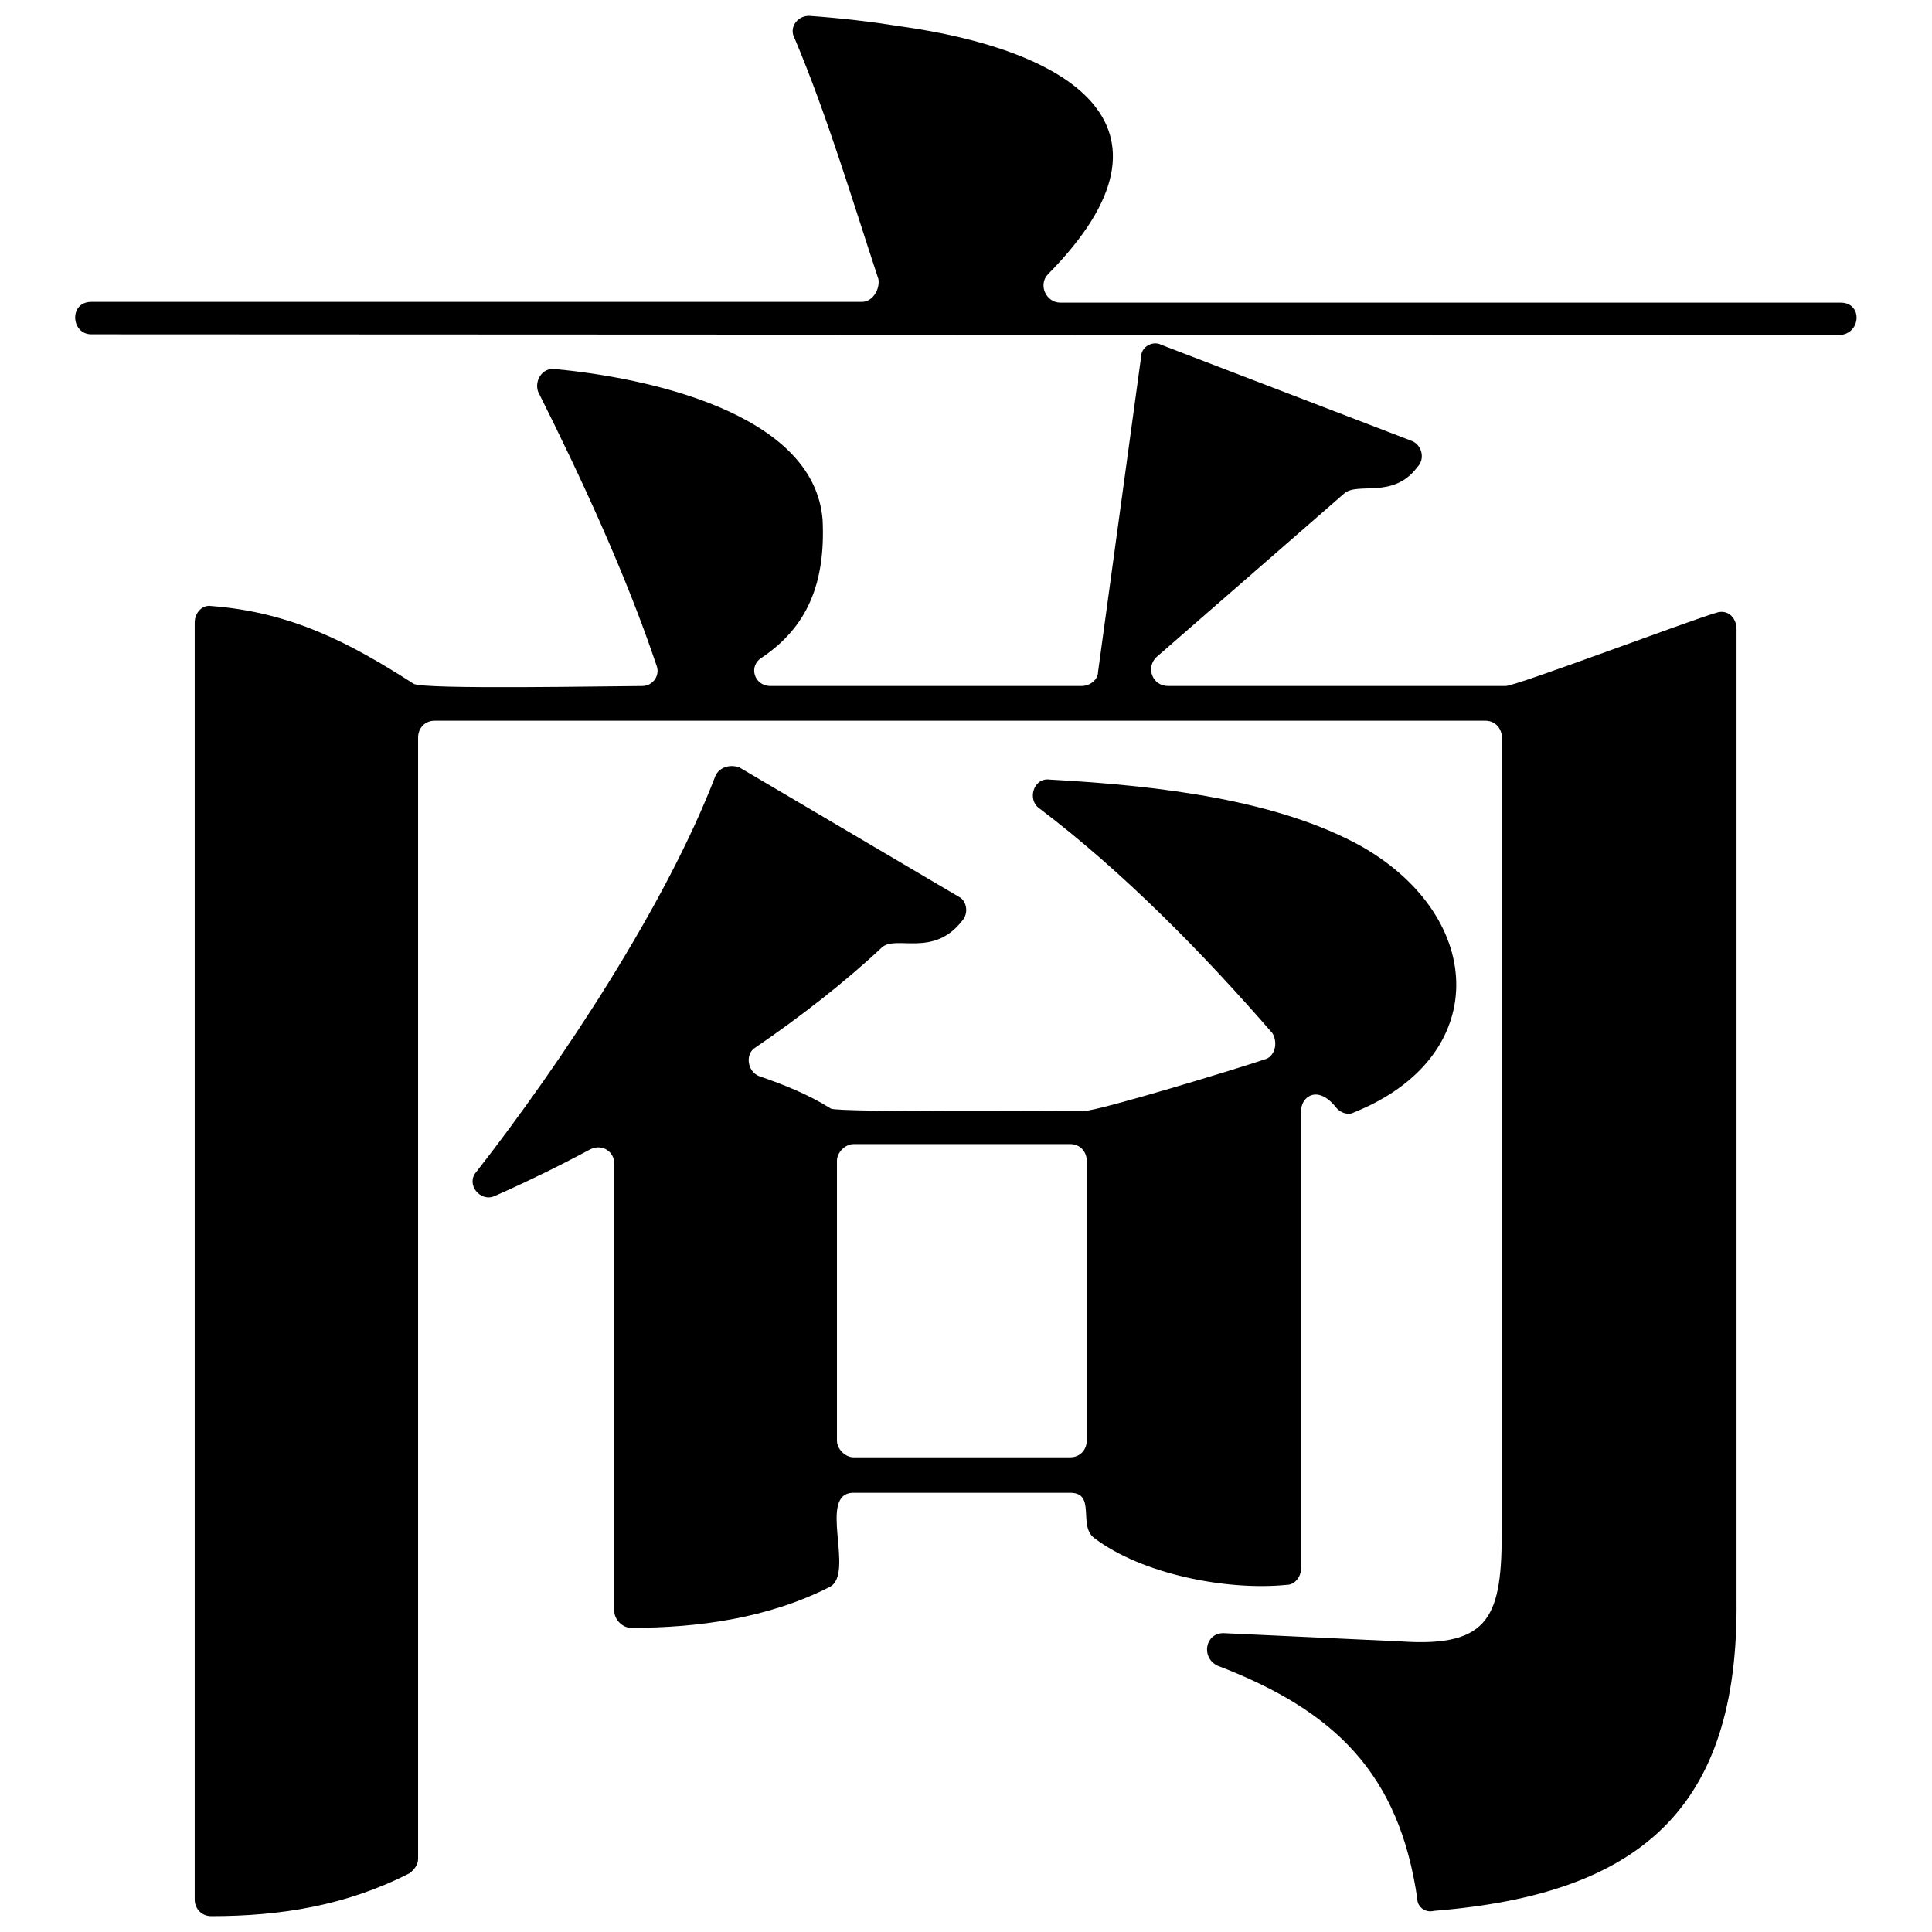 <?xml version="1.0" encoding="utf-8"?>
<!-- Svg Vector Icons : http://www.onlinewebfonts.com/icon -->
<!DOCTYPE svg PUBLIC "-//W3C//DTD SVG 1.1//EN" "http://www.w3.org/Graphics/SVG/1.1/DTD/svg11.dtd">
<svg version="1.1" xmlns="http://www.w3.org/2000/svg" xmlns:xlink="http://www.w3.org/1999/xlink" x="0px" y="0px" viewBox="0 0 256 256" enable-background="new 0 0 256 256" xml:space="preserve">
<g><g><path fill="#000000" d="M12.1,44.3c-2.7,0-3-4.3,0-4.3h102.1c1.4,0,2.4-1.6,2.2-3c-3.5-10.6-6.8-21.7-11.1-31.9c-0.8-1.4,0.3-3,1.9-3c4.3,0.3,8.4,0.8,12.2,1.4c21.4,3,39.3,12.7,19.5,32.8c-1.4,1.4-0.3,3.8,1.6,3.8h103.4c3,0,2.7,4.3-0.3,4.3L12.1,44.3L12.1,44.3z M101,87.1c-1.9,1.1-1.1,3.8,1.1,3.8h41.2c1.1,0,2.2-0.8,2.2-1.9l5.7-41.7c0-1.4,1.6-2.2,2.7-1.6L187,58.4c1.4,0.5,1.9,2.4,0.8,3.5c-3.2,4.3-7.9,1.9-9.7,3.5l-24.9,21.7c-1.4,1.4-0.5,3.8,1.6,3.8h44.7c1.4,0,24.4-8.7,27.9-9.7c1.4-0.5,2.7,0.5,2.7,2.2v128.6c0.3,27.6-12.7,39-40.1,41.2c-1.1,0.3-2.2-0.5-2.2-1.6c-2.4-16.5-10.8-24.9-26.5-30.9c-2.2-1.1-1.6-4.3,0.8-4.3l23.6,1.1c11.9,0.8,13.3-3.5,13.3-14.9V97.7c0-1.1-0.8-2.2-2.2-2.2H57.6c-1.4,0-2.2,1.1-2.2,2.2v148.6c0,0.8-0.5,1.4-1.1,1.9c-8.4,4.3-17.1,5.7-26.3,5.7c-1.4,0-2.2-1.1-2.2-2.2V82.5c0-1.4,1.1-2.4,2.2-2.2c10.6,0.8,18.4,4.9,26.8,10.3c1.1,0.8,26.5,0.3,30.3,0.3c1.4,0,2.4-1.4,1.9-2.7c-4.1-12.2-10-24.9-15.7-36.3c-0.5-1.4,0.5-3.2,2.2-3c11.9,1.1,34.4,5.7,35.5,20C109.4,77.4,106.9,83.1,101,87.1z M177,146.7c-2.4-3-4.6-1.4-4.6,0.5v60.6c0,1.1-0.8,2.2-1.9,2.2c-7.9,0.8-19.2-1.4-25.5-6.2c-2.2-1.6,0.3-6-3.2-6h-28.7c-4.9,0,0.3,10.8-3.2,12.5c-8.1,4.1-17.3,5.4-26.3,5.4c-1.1,0-2.2-1.1-2.2-2.2v-59.3c0-1.6-1.6-2.7-3.2-1.9c-4.1,2.2-8.4,4.3-12.7,6.2c-1.9,0.8-3.8-1.6-2.4-3.2c11.4-14.6,25.2-35.5,31.7-52.5c0.5-1.1,1.9-1.6,3.2-1.1l29,17.1c1.1,0.5,1.4,2.2,0.5,3.2c-3.8,4.9-8.7,1.9-10.6,3.5c-4.9,4.6-10.8,9.2-16.8,13.3c-1.4,0.8-1.1,3.2,0.5,3.8c3.2,1.1,6.5,2.4,9.5,4.3c1.1,0.5,29.8,0.3,33.6,0.3c1.9,0,20.6-5.7,23.8-6.8c1.4-0.3,1.9-2.2,1.1-3.5c-9.2-10.6-19.8-21.4-30.9-29.8c-1.6-1.1-0.8-4.1,1.4-3.8c14.6,0.8,30.3,2.7,41.4,8.9c16.5,9.5,17.1,27.9-1.1,35.2C178.7,147.8,177.6,147.5,177,146.7z M113.1,151.6c-1.1,0-2.2,1.1-2.2,2.2v37.1c0,1.1,1.1,2.2,2.2,2.2h28.7c1.4,0,2.2-1.1,2.2-2.2v-37.1c0-1.1-0.8-2.2-2.2-2.2H113.1L113.1,151.6z"/></g></g>
</svg>